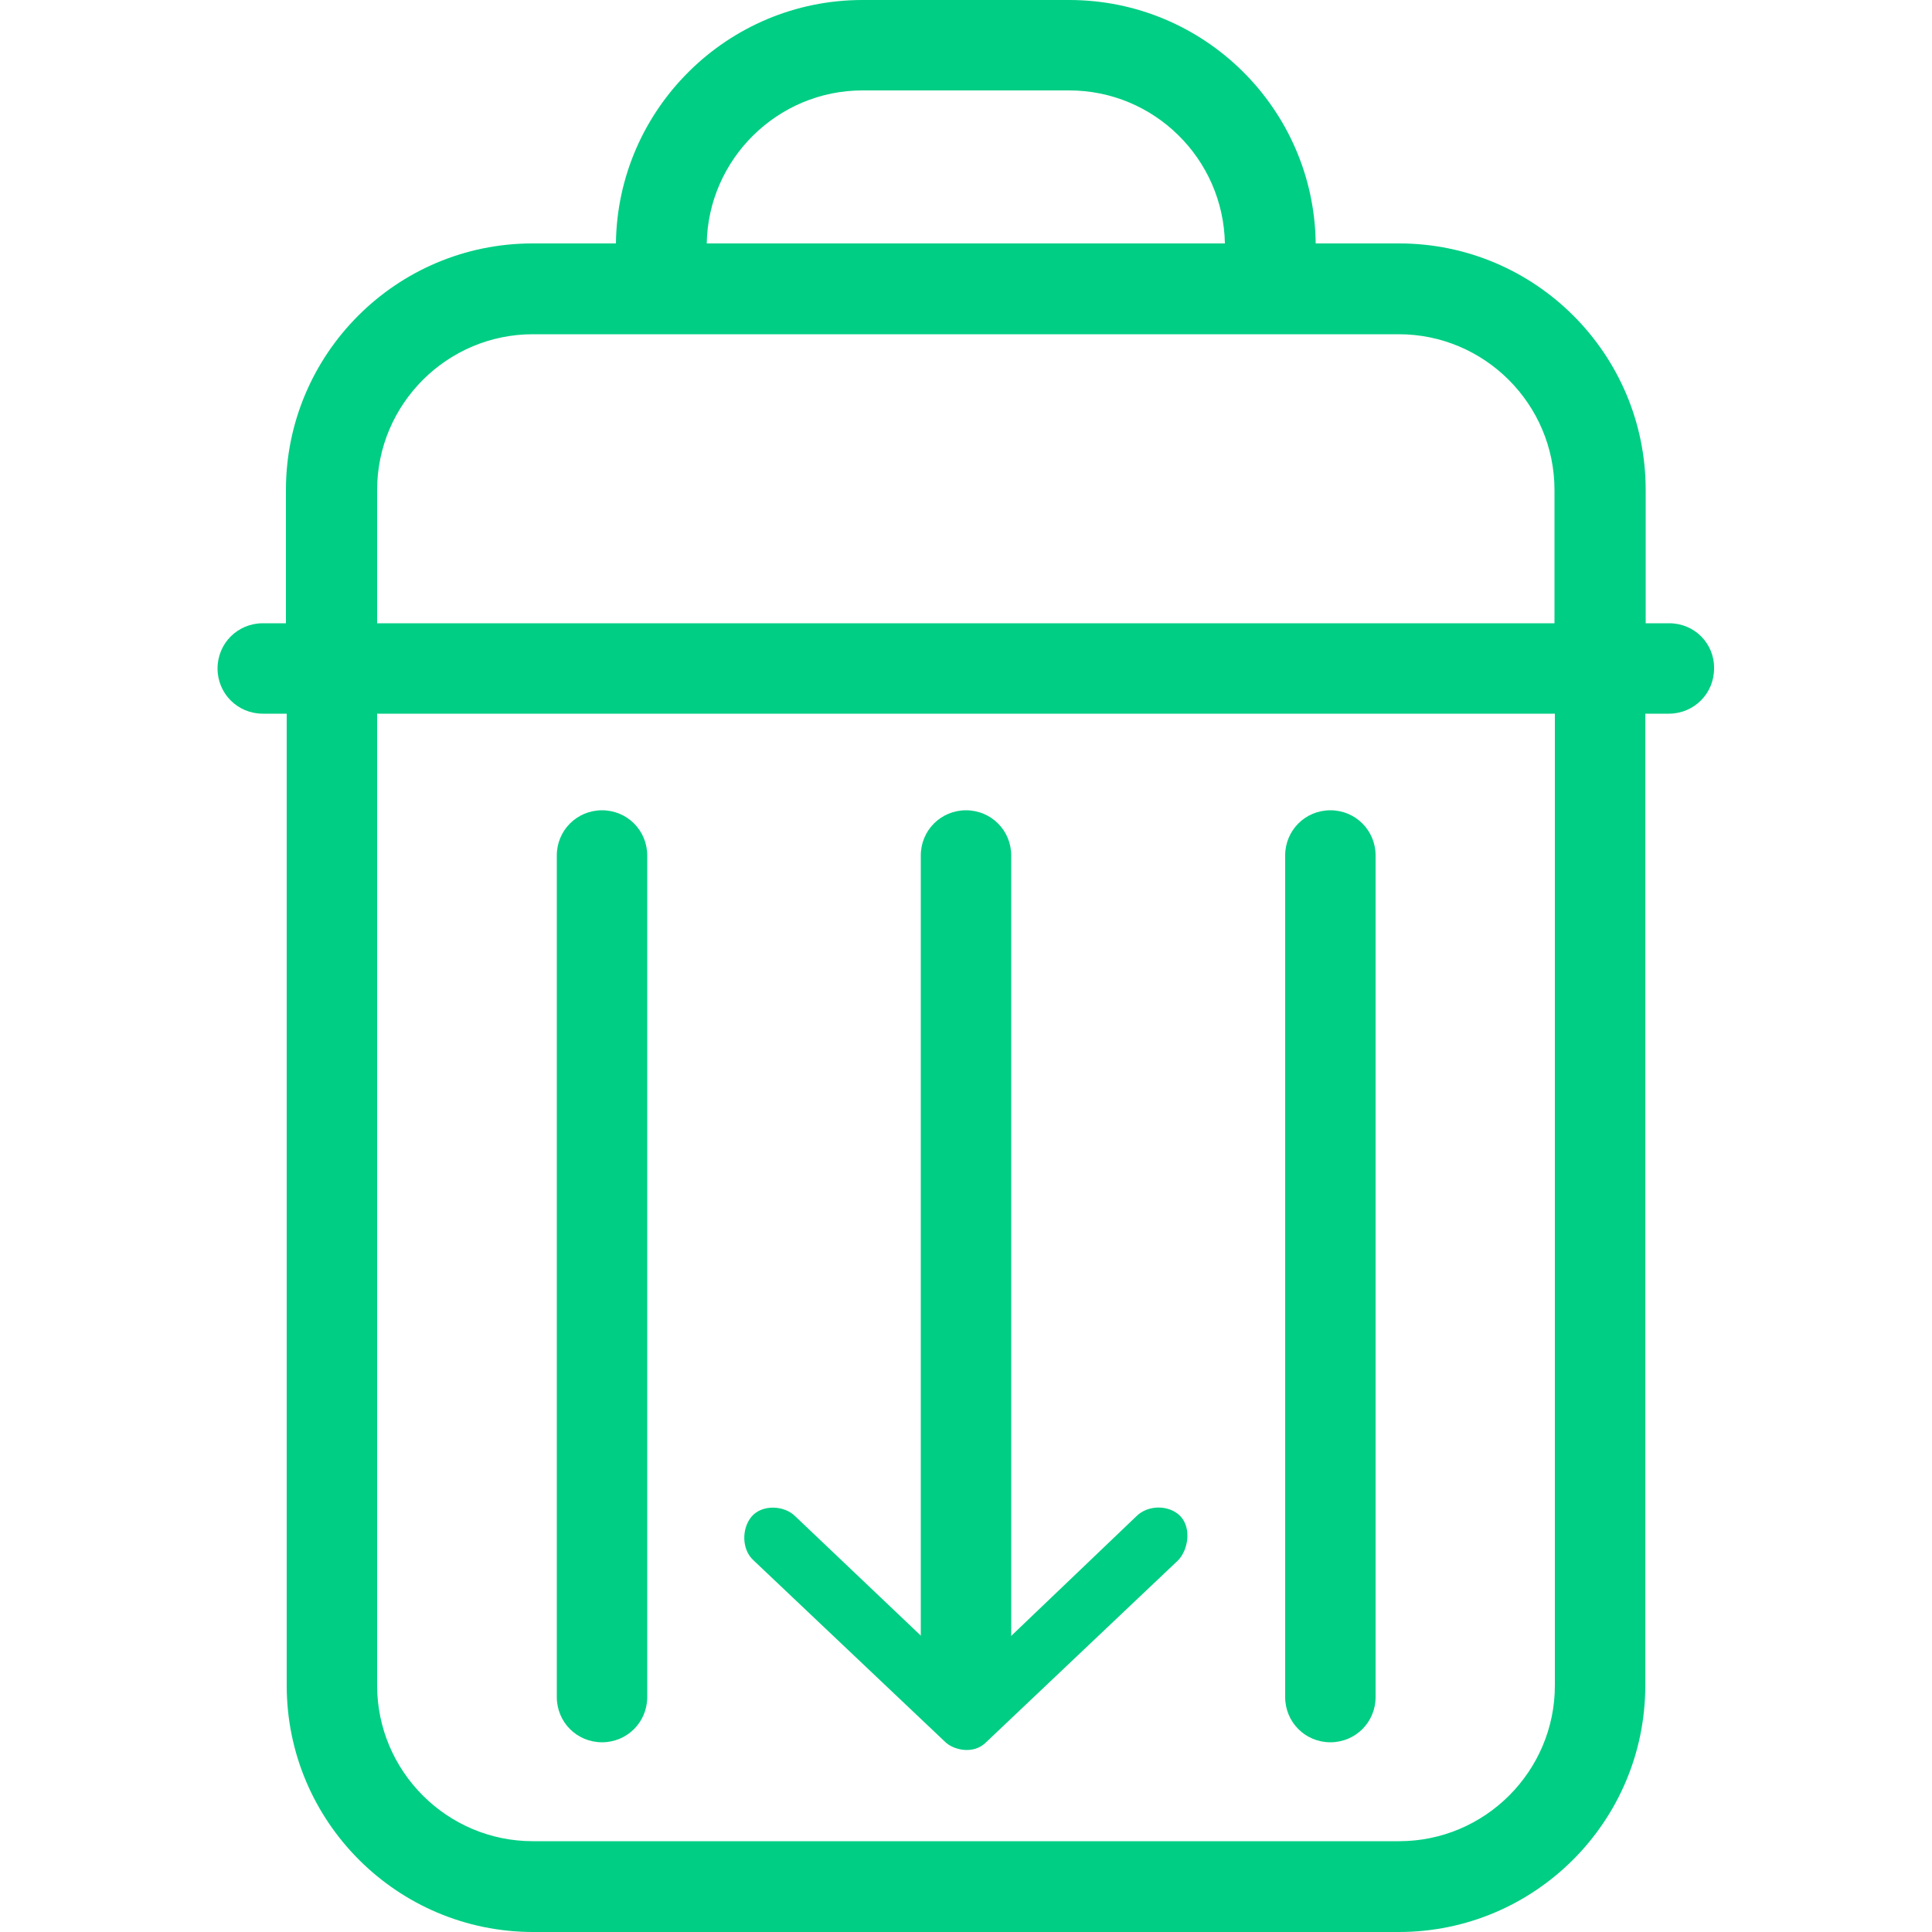 <svg xmlns="http://www.w3.org/2000/svg" xmlns:xlink="http://www.w3.org/1999/xlink" id="Capa_1" x="0px" y="0px" viewBox="0 0 500 500" style="enable-background:new 0 0 500 500;" xml:space="preserve"><style type="text/css">	.st0{fill:#00CE84;}</style><g>	<g>		<path class="st0" d="M356,221.4c0-6.5-5.2-11.7-11.7-11.7c-6.5,0-11.7,5.2-11.7,11.7v98l0,0l0,119.8c0,6.5,5.2,11.7,11.7,11.7   c6.5,0,11.7-5.2,11.7-11.7l0-98l0,0V221.4z"></path>		<path class="st0" d="M261.7,221.4c0-6.5-5.2-11.7-11.7-11.7c-6.5,0-11.7,5.2-11.7,11.7v98l0,0l0,119.8c0,6.5,5.2,11.7,11.7,11.7   c6.5,0,11.7-5.2,11.7-11.7l0-98l0,0V221.4z"></path>		<path class="st0" d="M167.5,221.4c0-6.5-5.2-11.7-11.7-11.7s-11.7,5.2-11.7,11.7v98l0,0l0,119.8c0,6.5,5.2,11.7,11.7,11.7   c6.5,0,11.7-5.2,11.7-11.7l0-98l0,0V221.4z"></path>	</g>	<g>		<path class="st0" d="M432,161.3h-6.1v-34.5c0-35.2-28.6-63.8-63.8-63.8h-21.6c-0.4-34.8-28.8-63-63.8-63h-53.5   c-34.9,0-63.4,28.2-63.8,63h-21.6c-35.2,0-63.8,28.6-63.8,63.8v34.5H68c-6.5,0-11.7,5.2-11.7,11.7c0,6.5,5.2,11.7,11.7,11.7h6.2   v251.5c0,35.2,28.6,63.8,63.8,63.8H362l0,0c35.2,0,63.8-28.6,63.8-63.8V184.7h6.1c6.5,0,11.7-5.2,11.7-11.7   C443.7,166.5,438.5,161.3,432,161.3z M223.2,23.4h53.5c22,0,39.9,17.7,40.3,39.6H182.9C183.3,41.1,201.3,23.4,223.2,23.4z    M97.6,126.8c0-22.2,18.1-40.3,40.3-40.3h21.5h23.4h134.1h23.5H362c22.2,0,40.3,18.1,40.3,40.3l0,34.5H187.8l0,0l-90.2,0V126.8z    M402.4,436.2c0,22.2-18.1,40.3-40.3,40.3H137.9c-22.2,0-40.3-18.1-40.3-40.3V184.7l68.4,0l0,0h236.4L402.4,436.2z"></path>		<path class="st0" d="M195.1,403.9l49.5,46.9c2,2,7.3,3.5,10.7,0h0l49.6-47c2.6-2.7,3.5-8.3,0.6-11.4c-2.9-3-8.4-3-11.4,0   L257.9,427l-15.7,0l-36.3-34.5c-2.9-3-8.7-3.2-11.4,0C191.9,395.6,191.9,401.1,195.1,403.9z"></path>	</g></g></svg>